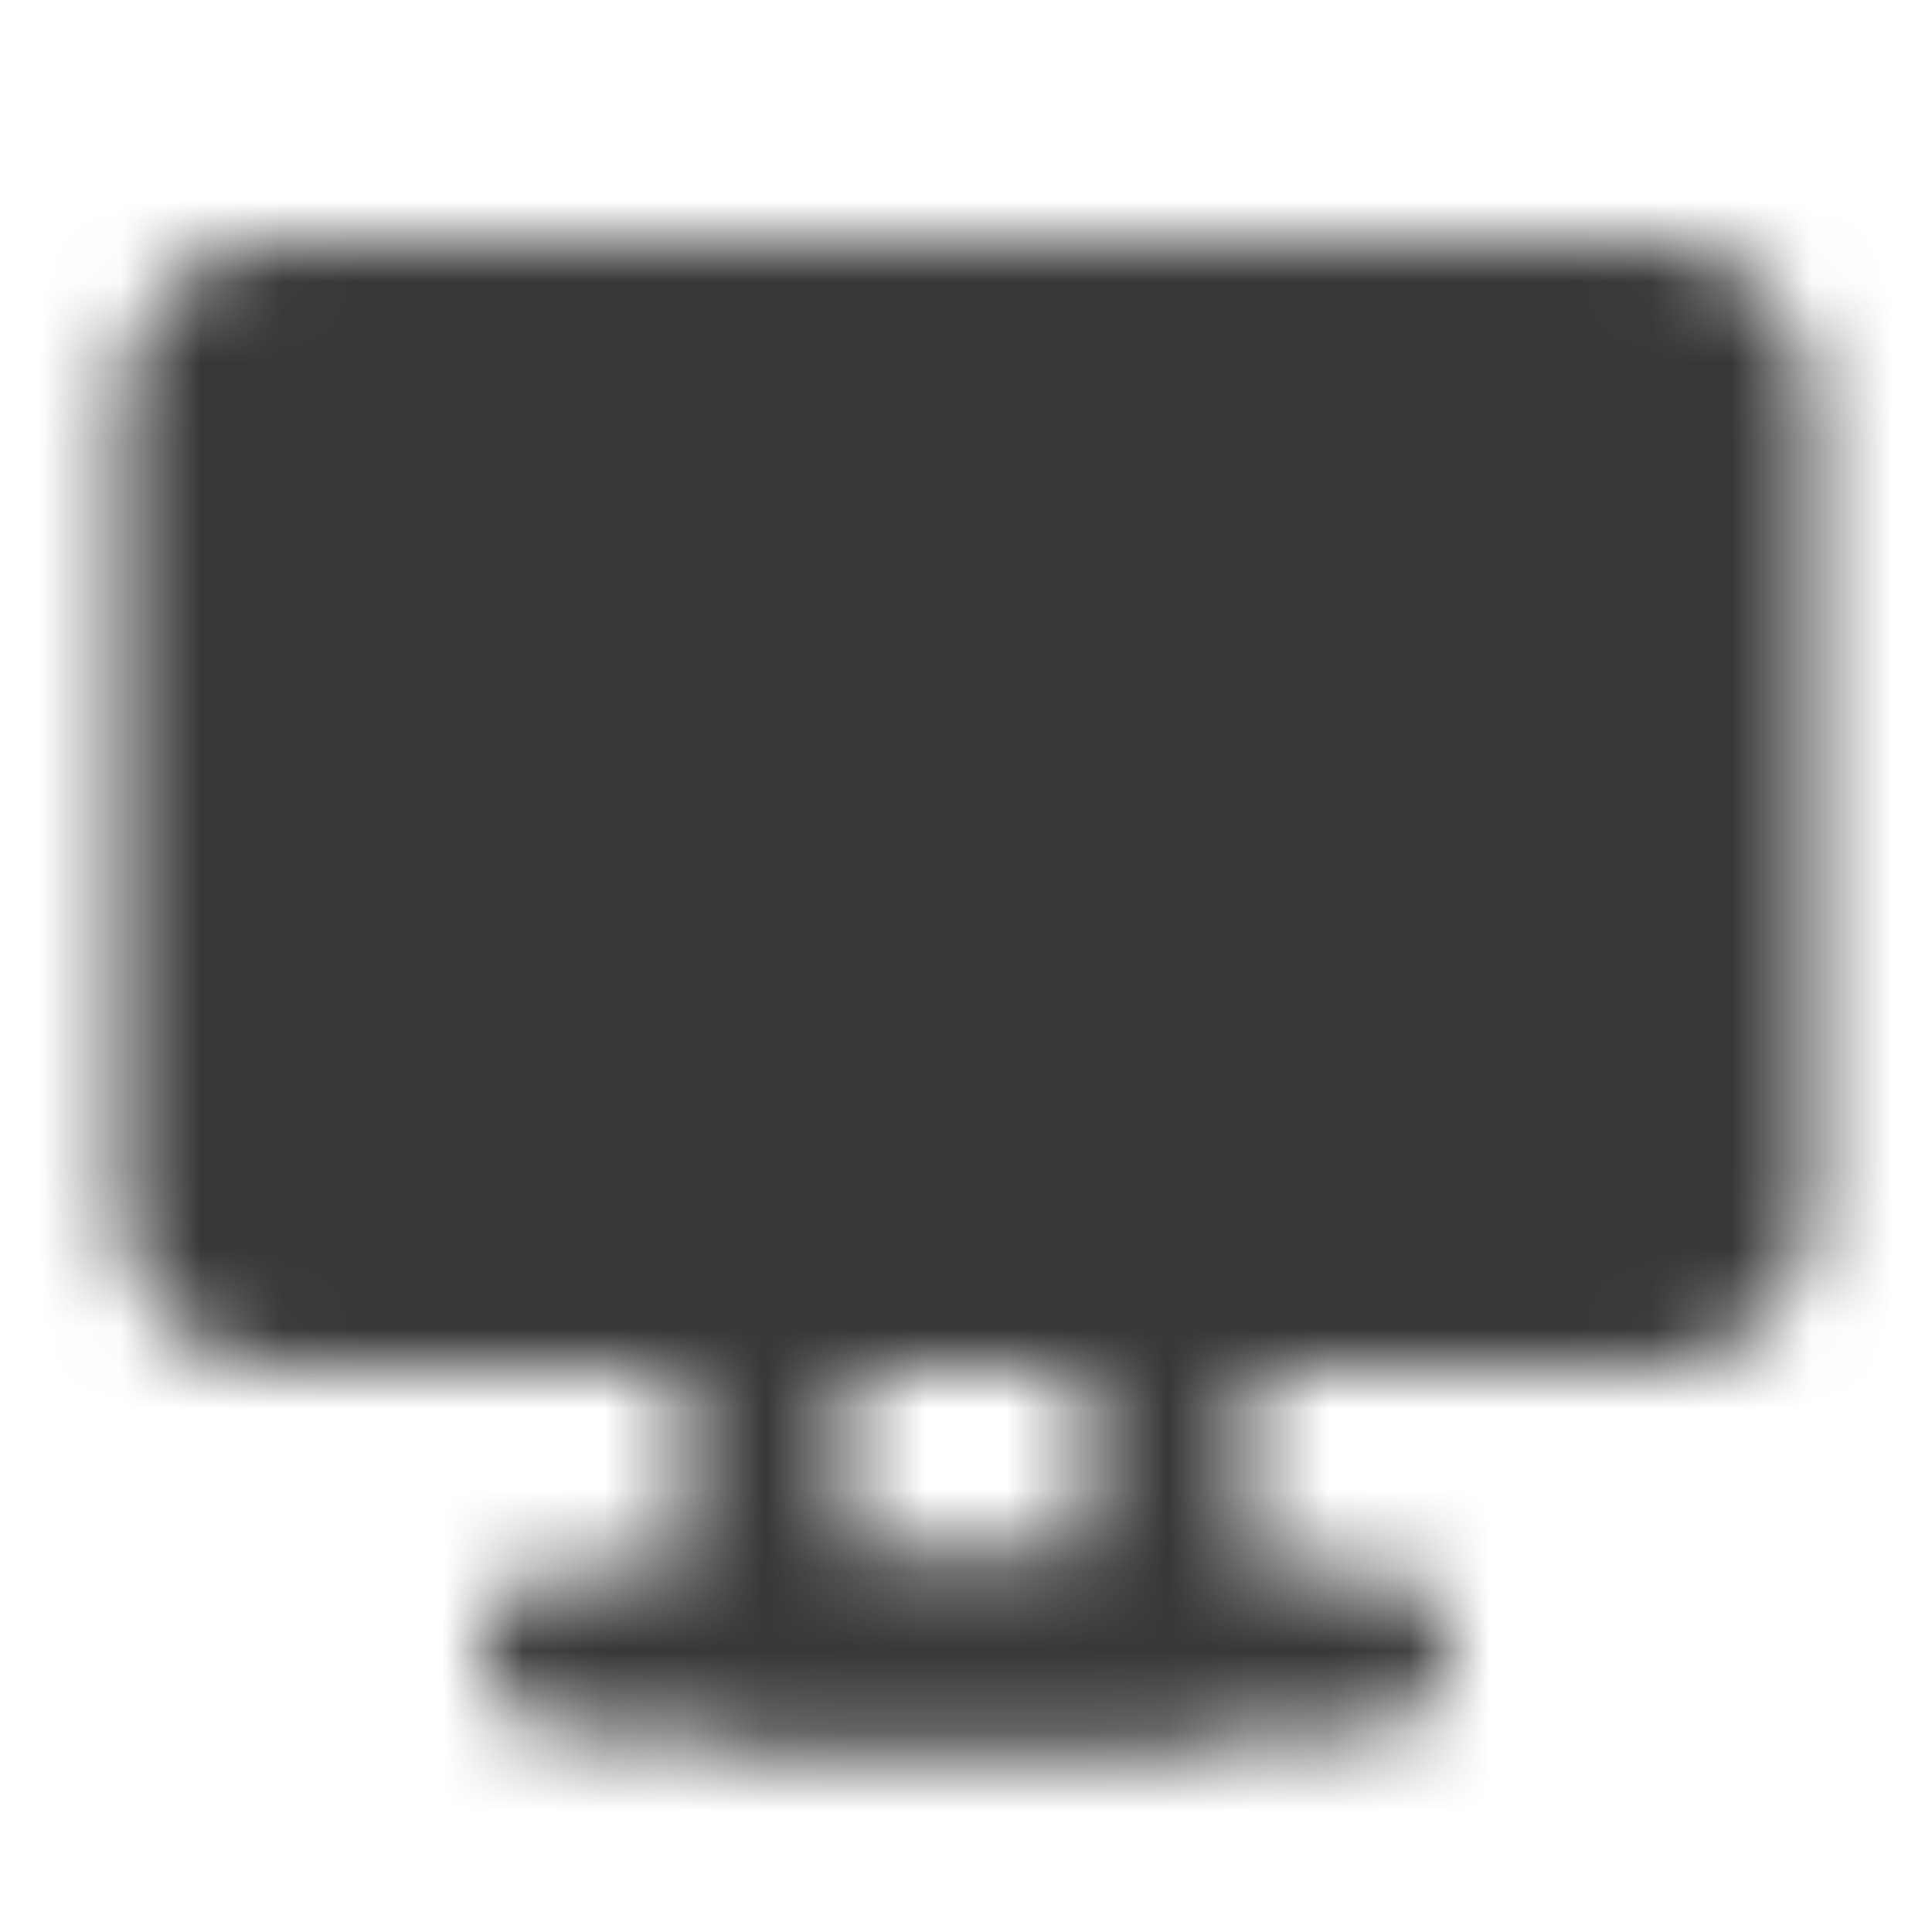 <svg width="24" height="24" viewBox="0 0 24 24" fill="none" xmlns="http://www.w3.org/2000/svg">
<mask id="mask0_40_469" style="mask-type:alpha" maskUnits="userSpaceOnUse" x="1" y="3" width="22" height="19">
<path d="M9.5 16H14.5V20.5H9.5V16Z" stroke="white" stroke-width="2" stroke-linecap="round" stroke-linejoin="round"/>
<path d="M20.5 4H3.5C2.948 4 2.5 4.448 2.5 5V15C2.5 15.552 2.948 16 3.5 16H20.5C21.052 16 21.5 15.552 21.5 15V5C21.5 4.448 21.052 4 20.5 4Z" fill="white" stroke="white" stroke-width="2"/>
<path d="M11 13.5H13" stroke="black" stroke-width="2" stroke-linecap="round" stroke-linejoin="round"/>
<path d="M7 20.5H17" stroke="white" stroke-width="2" stroke-linecap="round" stroke-linejoin="round"/>
</mask>
<g mask="url(#mask0_40_469)">
<path d="M0 0H24V24H0V0Z" fill="#373737"/>
</g>
</svg>
